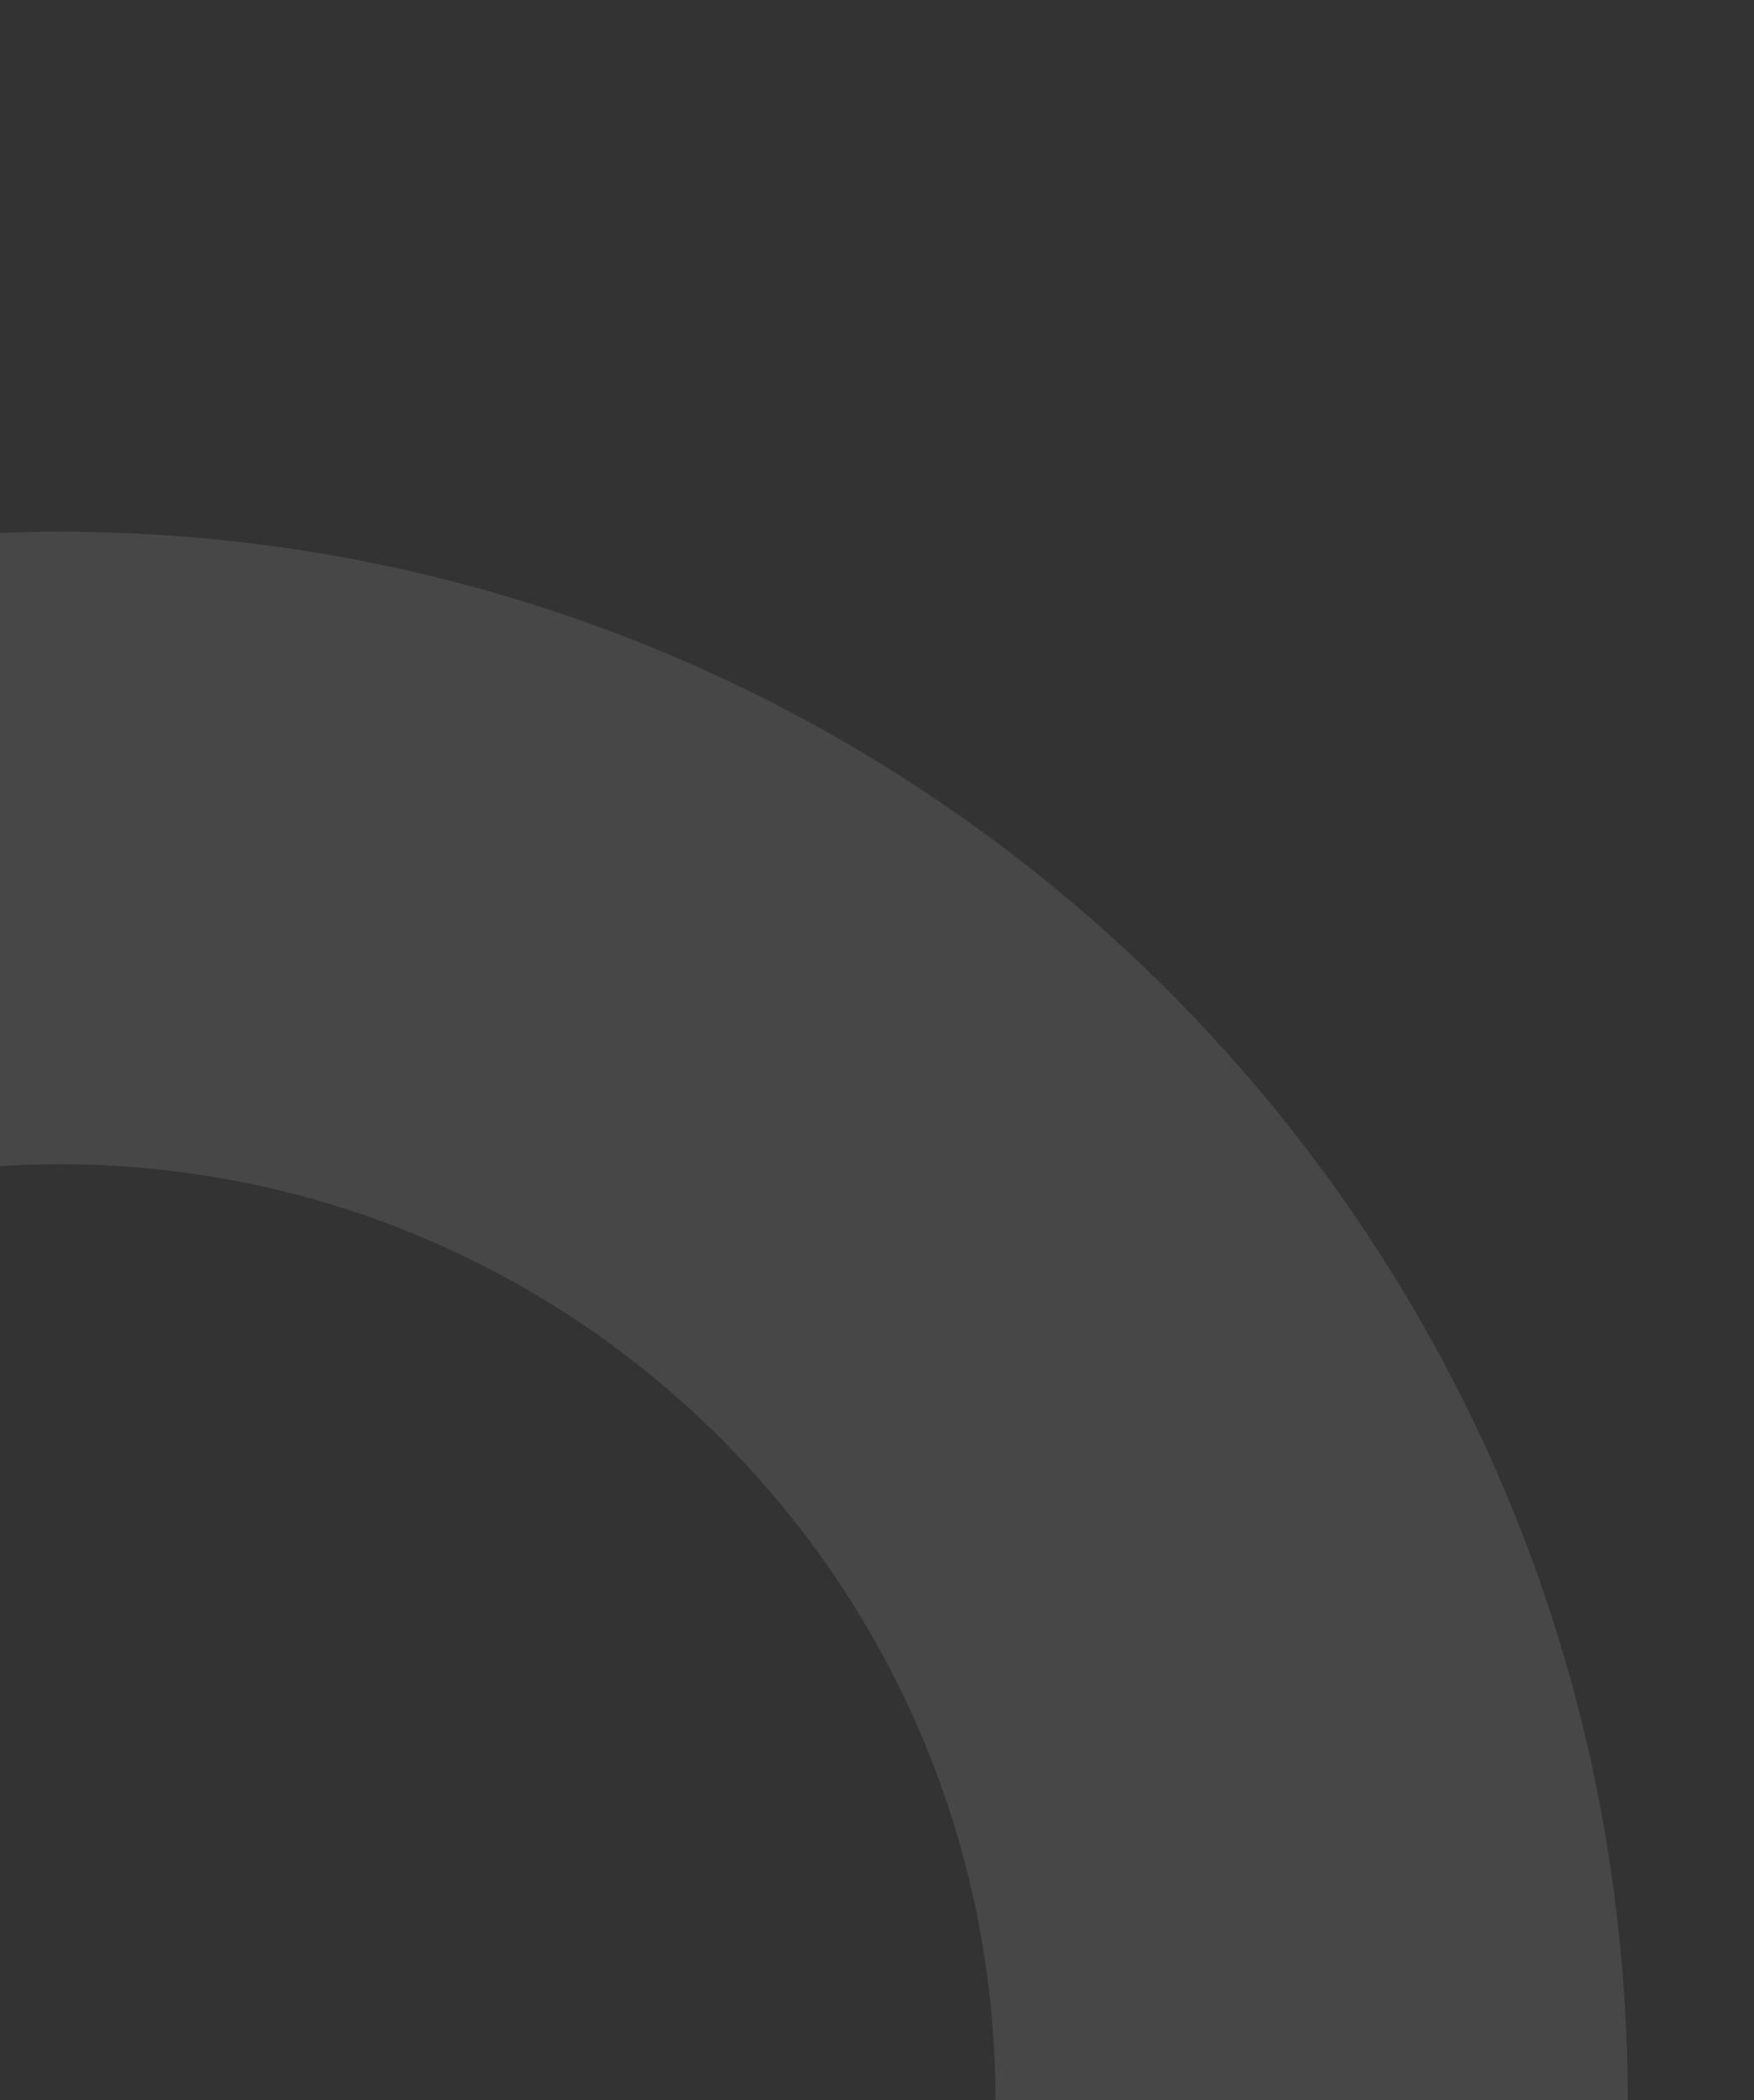 <svg xmlns="http://www.w3.org/2000/svg" xmlns:xlink="http://www.w3.org/1999/xlink" width="264" height="316" viewBox="0 0 264 316">
  <rect x="0" y="0" width="264" height="316" fill="#333333" stroke="none"/>
  <defs>
    <clipPath id="clip-path">
      <rect id="Rectangle_1897" data-name="Rectangle 1897" width="264" height="316" transform="translate(0 6647)" fill="#fff" stroke="#707070" stroke-width="1"/>
    </clipPath>
  </defs>
  <g id="Mask_Group_28" data-name="Mask Group 28" transform="translate(0 -6647)" clip-path="url(#clip-path)">
    <path id="Subtraction_6" data-name="Subtraction 6" d="M5879,596a237.744,237.744,0,0,1-47.562-4.795A234.7,234.7,0,0,1,5747.05,555.7a236.685,236.685,0,0,1-85.5-103.834,234.787,234.787,0,0,1-13.752-44.3,238.289,238.289,0,0,1,0-95.124A234.726,234.726,0,0,1,5683.3,228.05a236.692,236.692,0,0,1,103.833-85.5,234.862,234.862,0,0,1,44.3-13.751,238.3,238.3,0,0,1,95.124,0,234.691,234.691,0,0,1,84.387,35.511,236.68,236.68,0,0,1,85.5,103.833,234.785,234.785,0,0,1,13.752,44.3,238.337,238.337,0,0,1,0,95.124A234.73,234.73,0,0,1,6074.7,491.95a236.7,236.7,0,0,1-103.833,85.5,234.79,234.79,0,0,1-44.3,13.751A237.742,237.742,0,0,1,5879,596Zm0-376.828c-77.654,0-140.829,63.175-140.829,140.827S5801.347,500.828,5879,500.828,6019.827,437.653,6019.827,360,5956.652,219.172,5879,219.172Z" transform="translate(-5870 6603)" fill="#fff" opacity="0.1"/>
  </g>
</svg>
